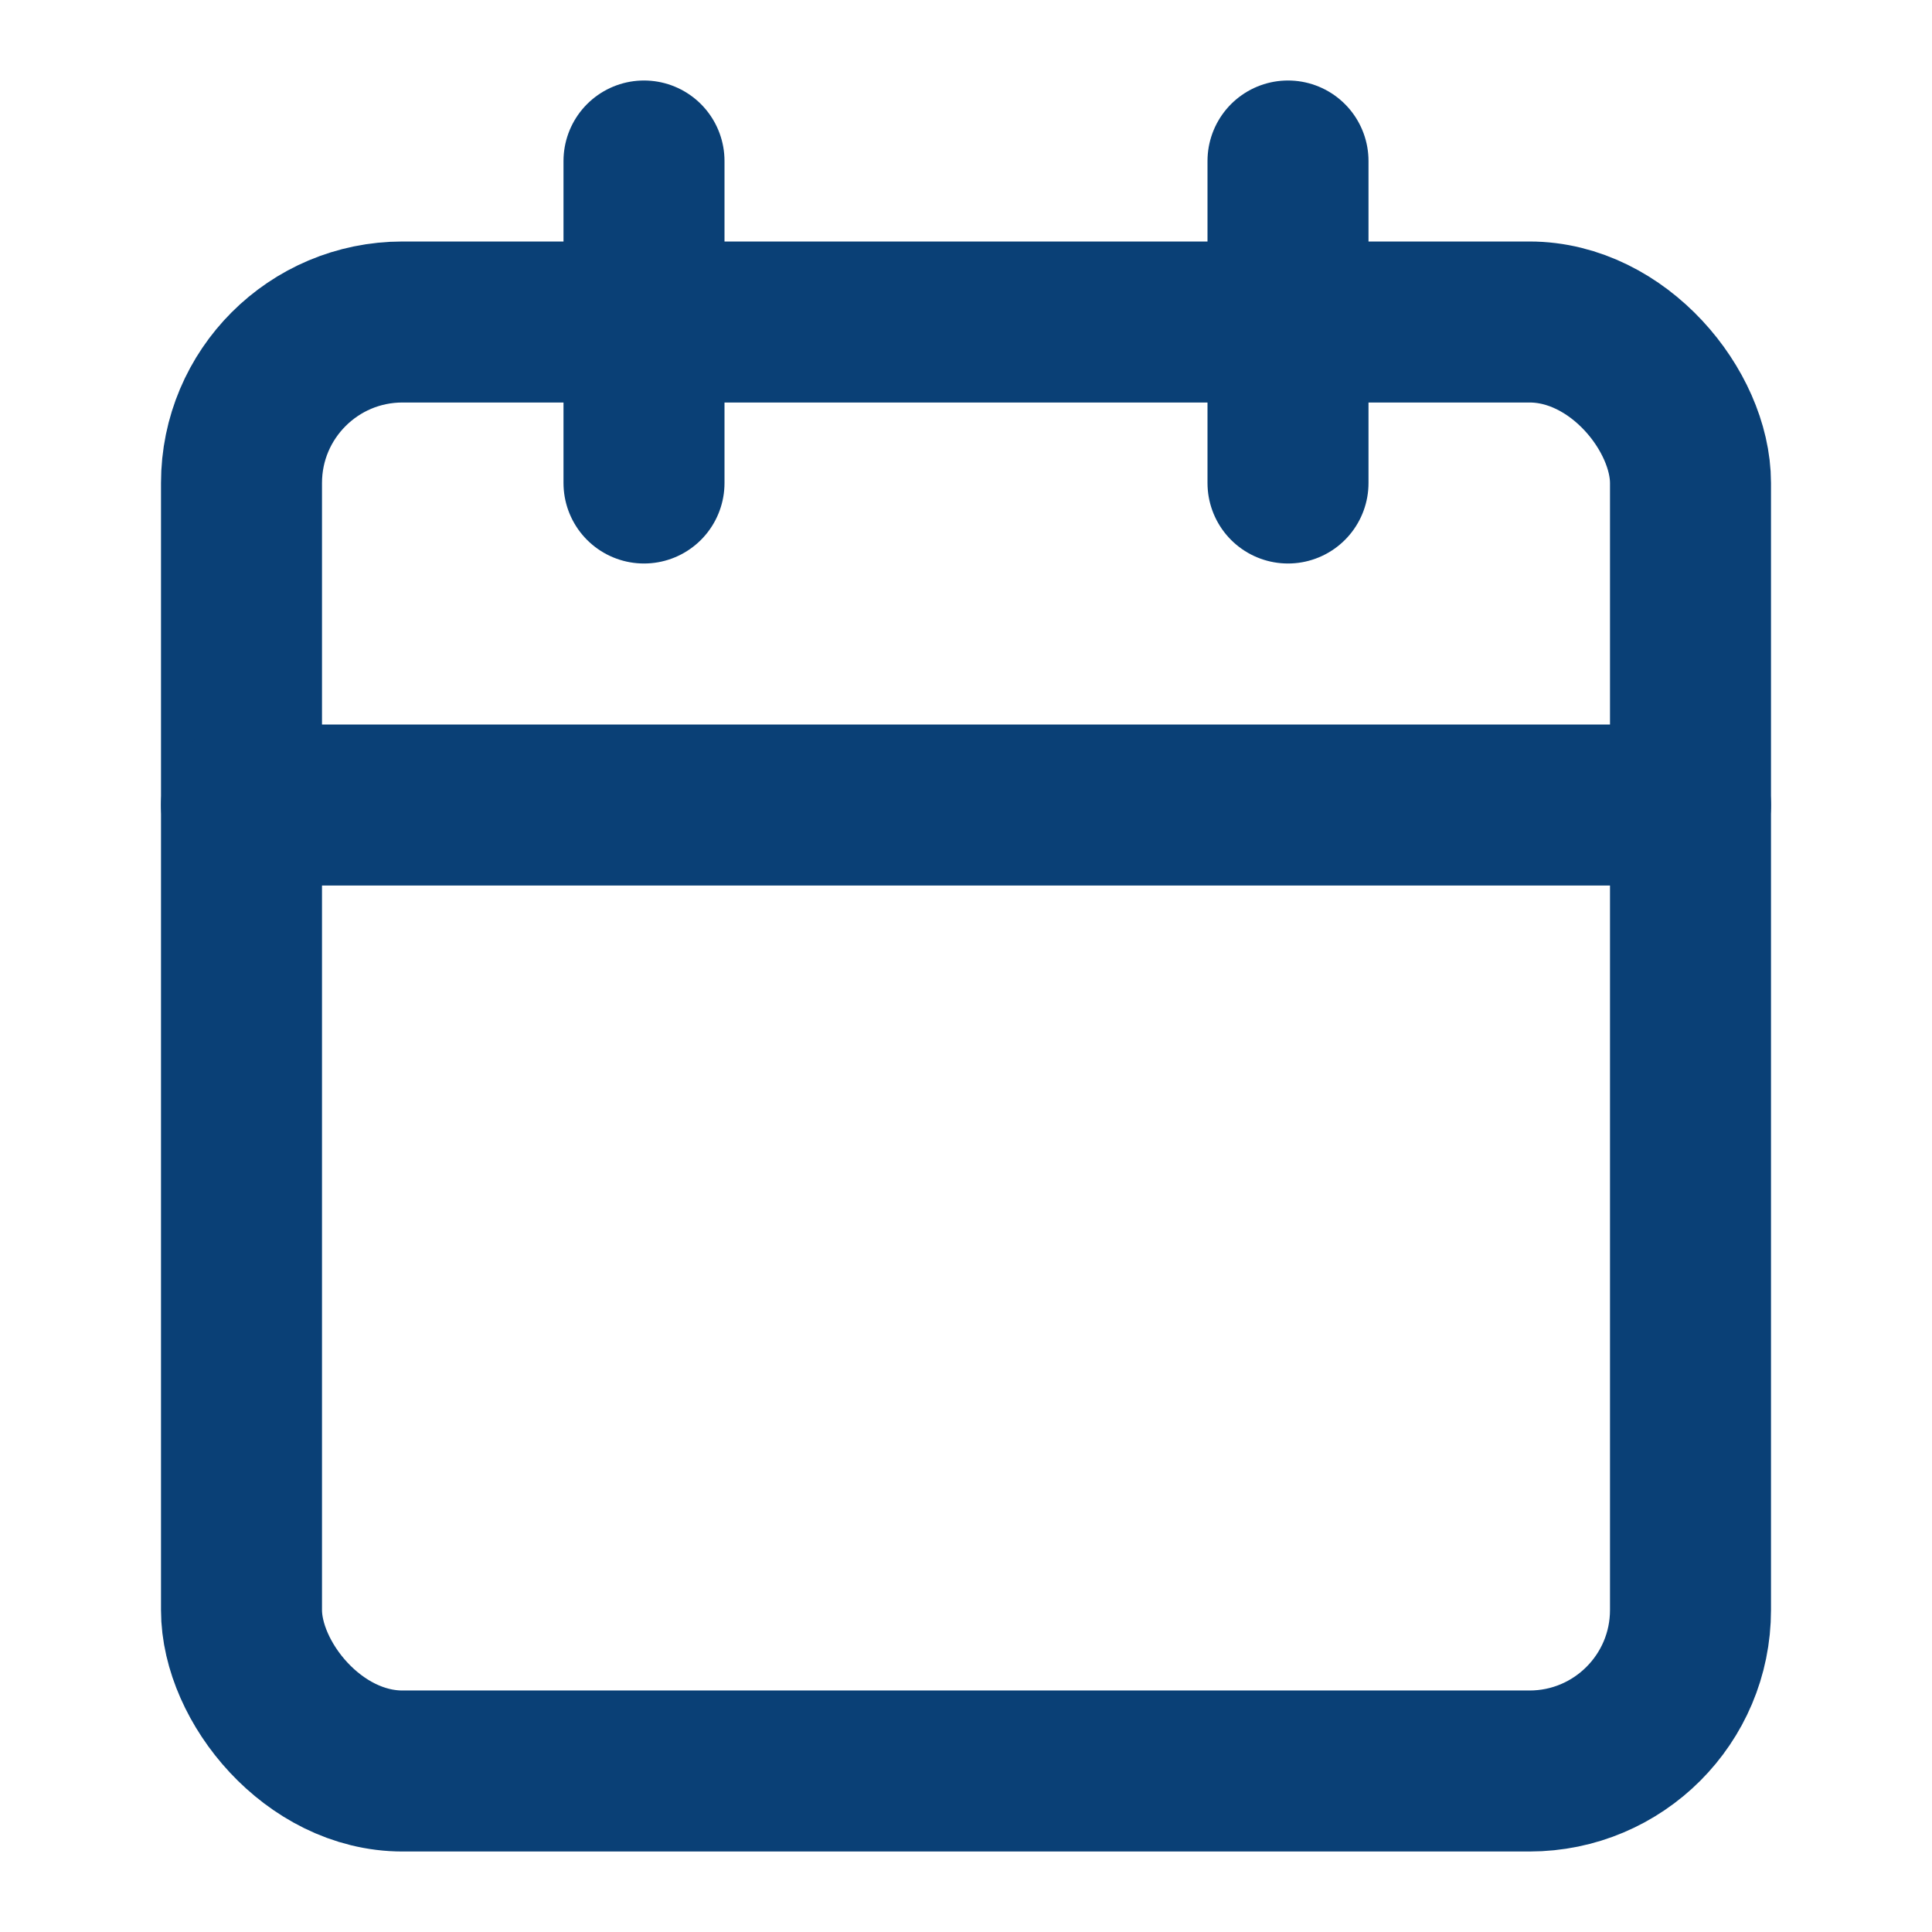                 <svg xmlns="http://www.w3.org/2000/svg" width="16" height="16" viewBox="0 0 24 24" fill="none" stroke="#0a4076" stroke-width="2" stroke-linecap="round" stroke-linejoin="round" class="lucide lucide-calendar h-4 w-4 text-primary">
                                    <path d="M8 2v4"></path>
                                    <path d="M16 2v4"></path>
                                    <rect width="18" height="18" x="3" y="4" rx="2"></rect>
                                    <path d="M3 10h18"></path>
                                </svg>